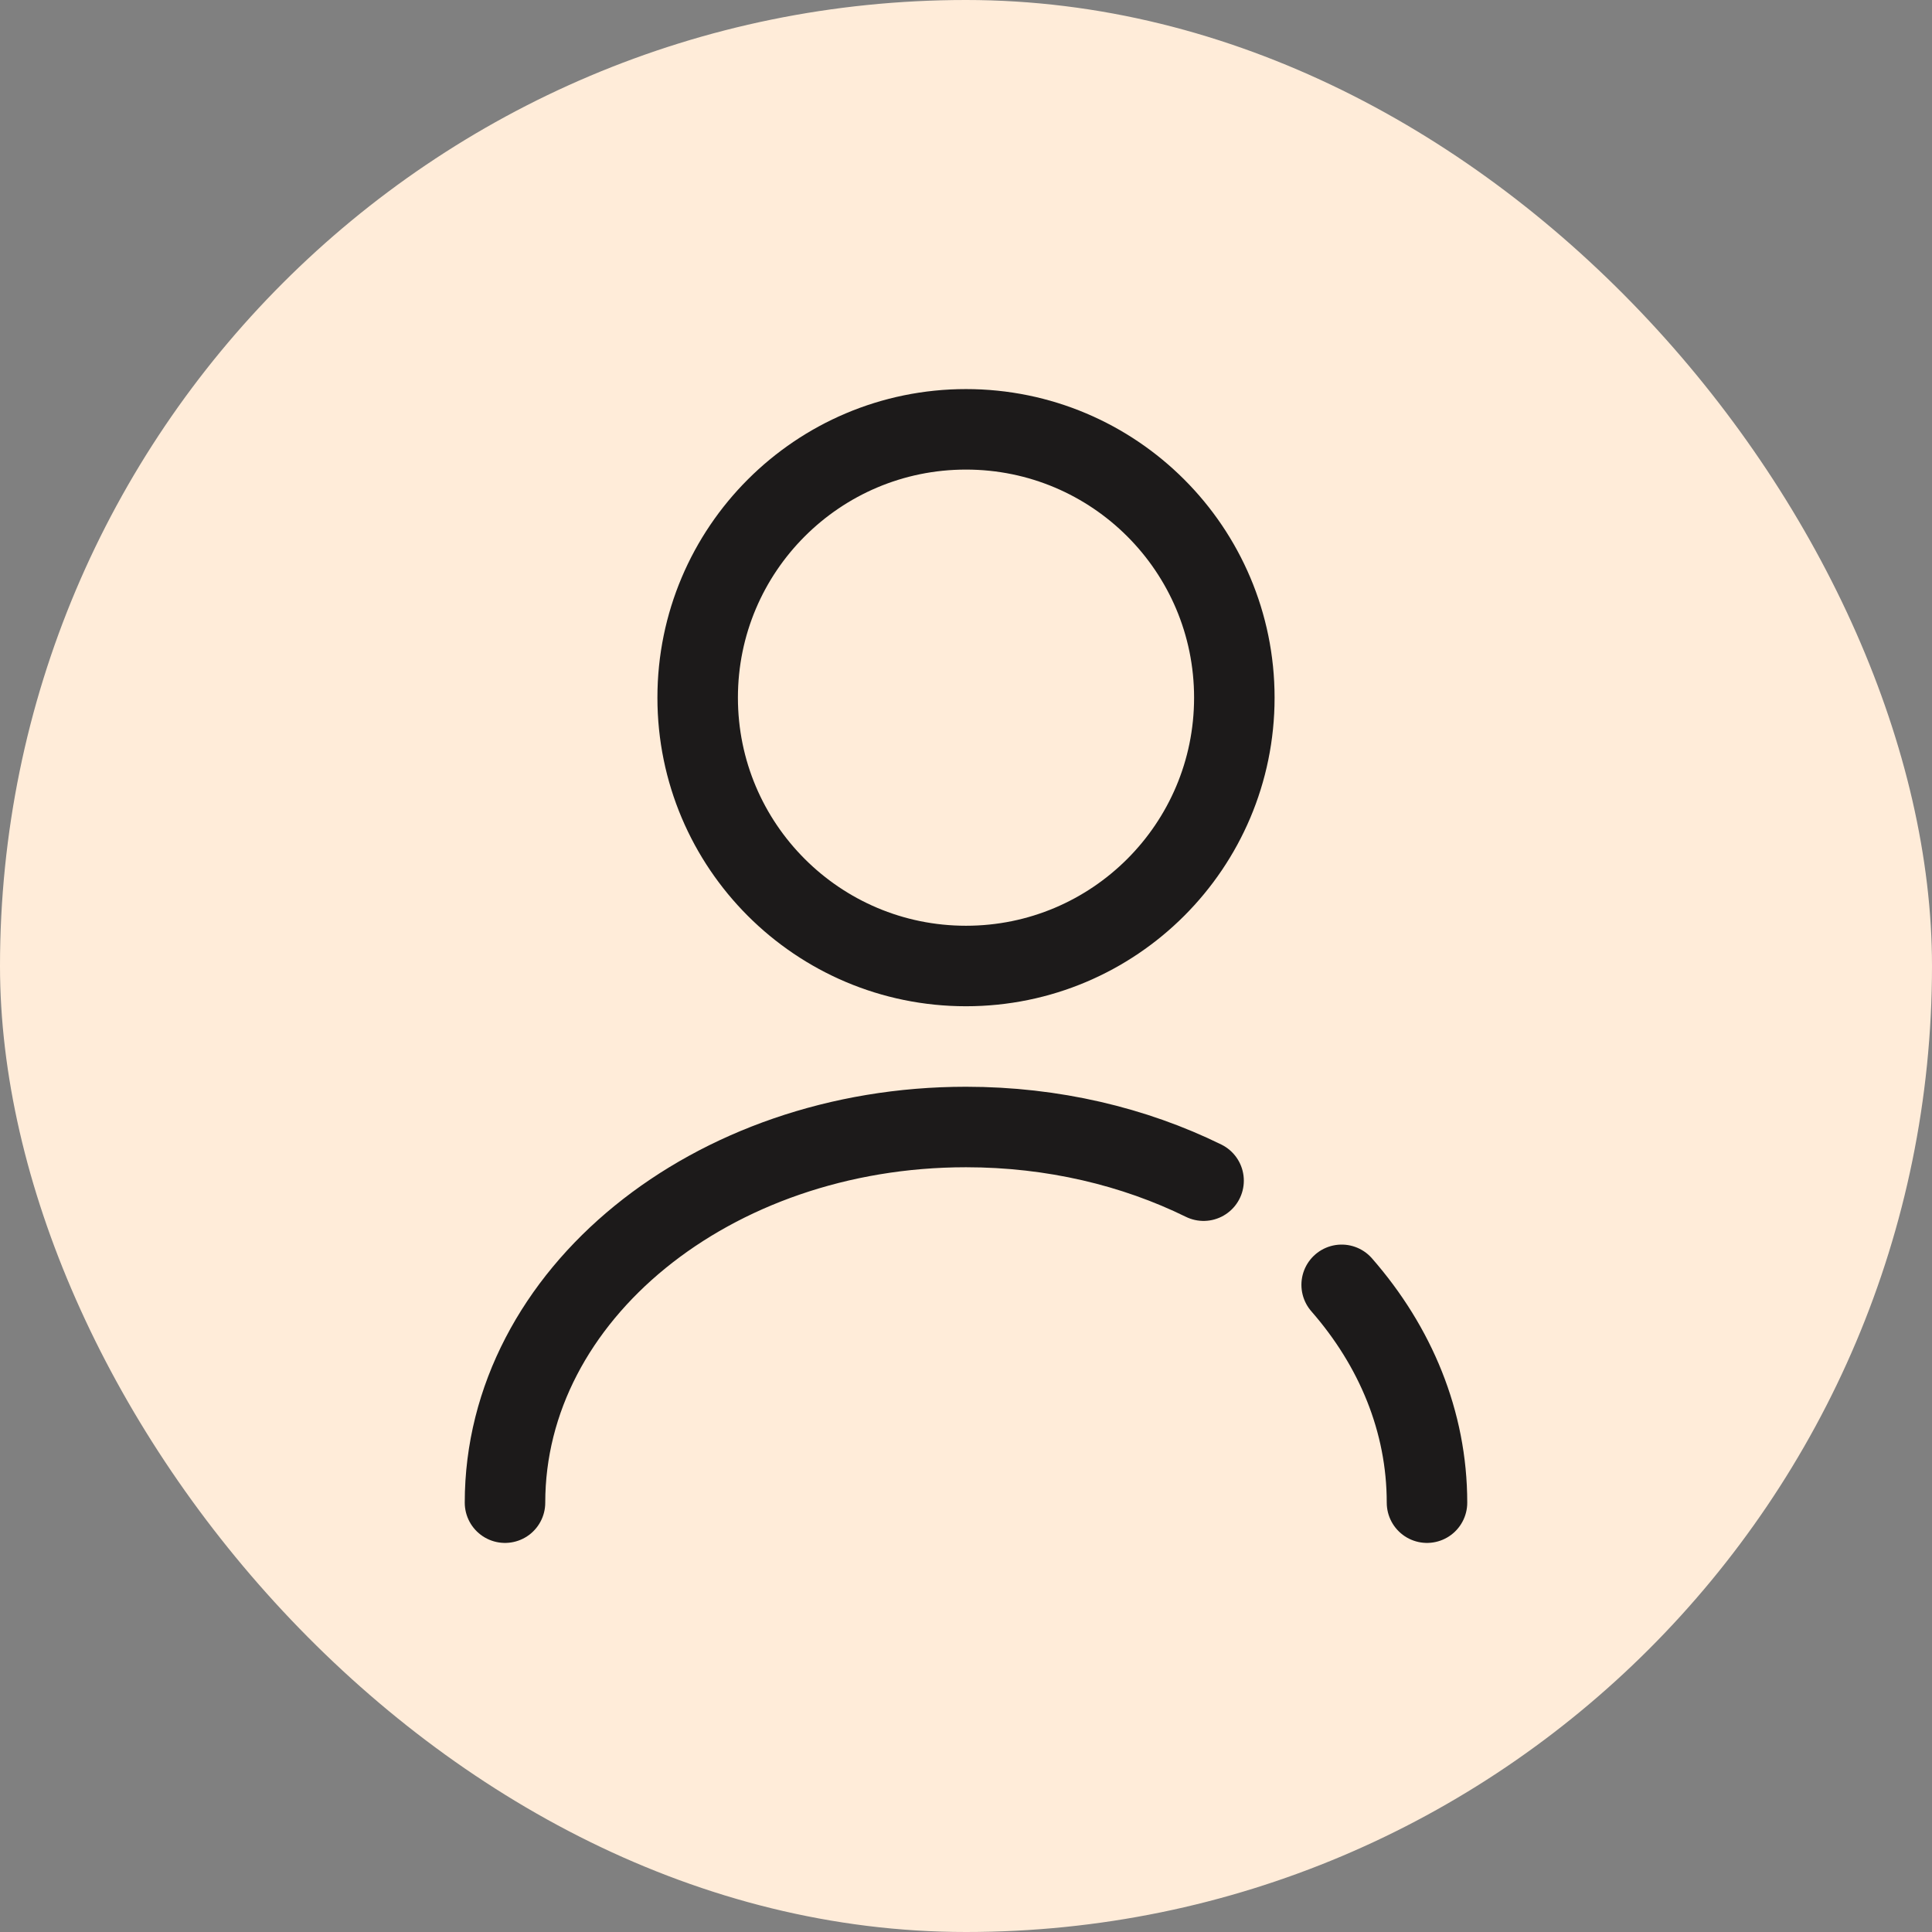 <svg fill="none" height="36" viewBox="0 0 36 36" width="36" xmlns="http://www.w3.org/2000/svg"><rect x="0" y="0" width="36" height="36" fill="#808080" stroke="none"/><rect fill="#ffecd9" height="36" rx="18" width="36"/><g stroke="#1c1a1a" stroke-linecap="round" stroke-linejoin="round" stroke-width="1.5"><path d="m18 18c2.761 0 5-2.239 5-5s-2.239-5-5-5-5 2.239-5 5 2.239 5 5 5z"/><path d="m26.59 28c0-1.514-.589-2.914-1.59-4.059m-15.59 4.059c0-3.87 3.85-7 8.59-7 1.619 0 3.134.365 4.427 1"/></g></svg>